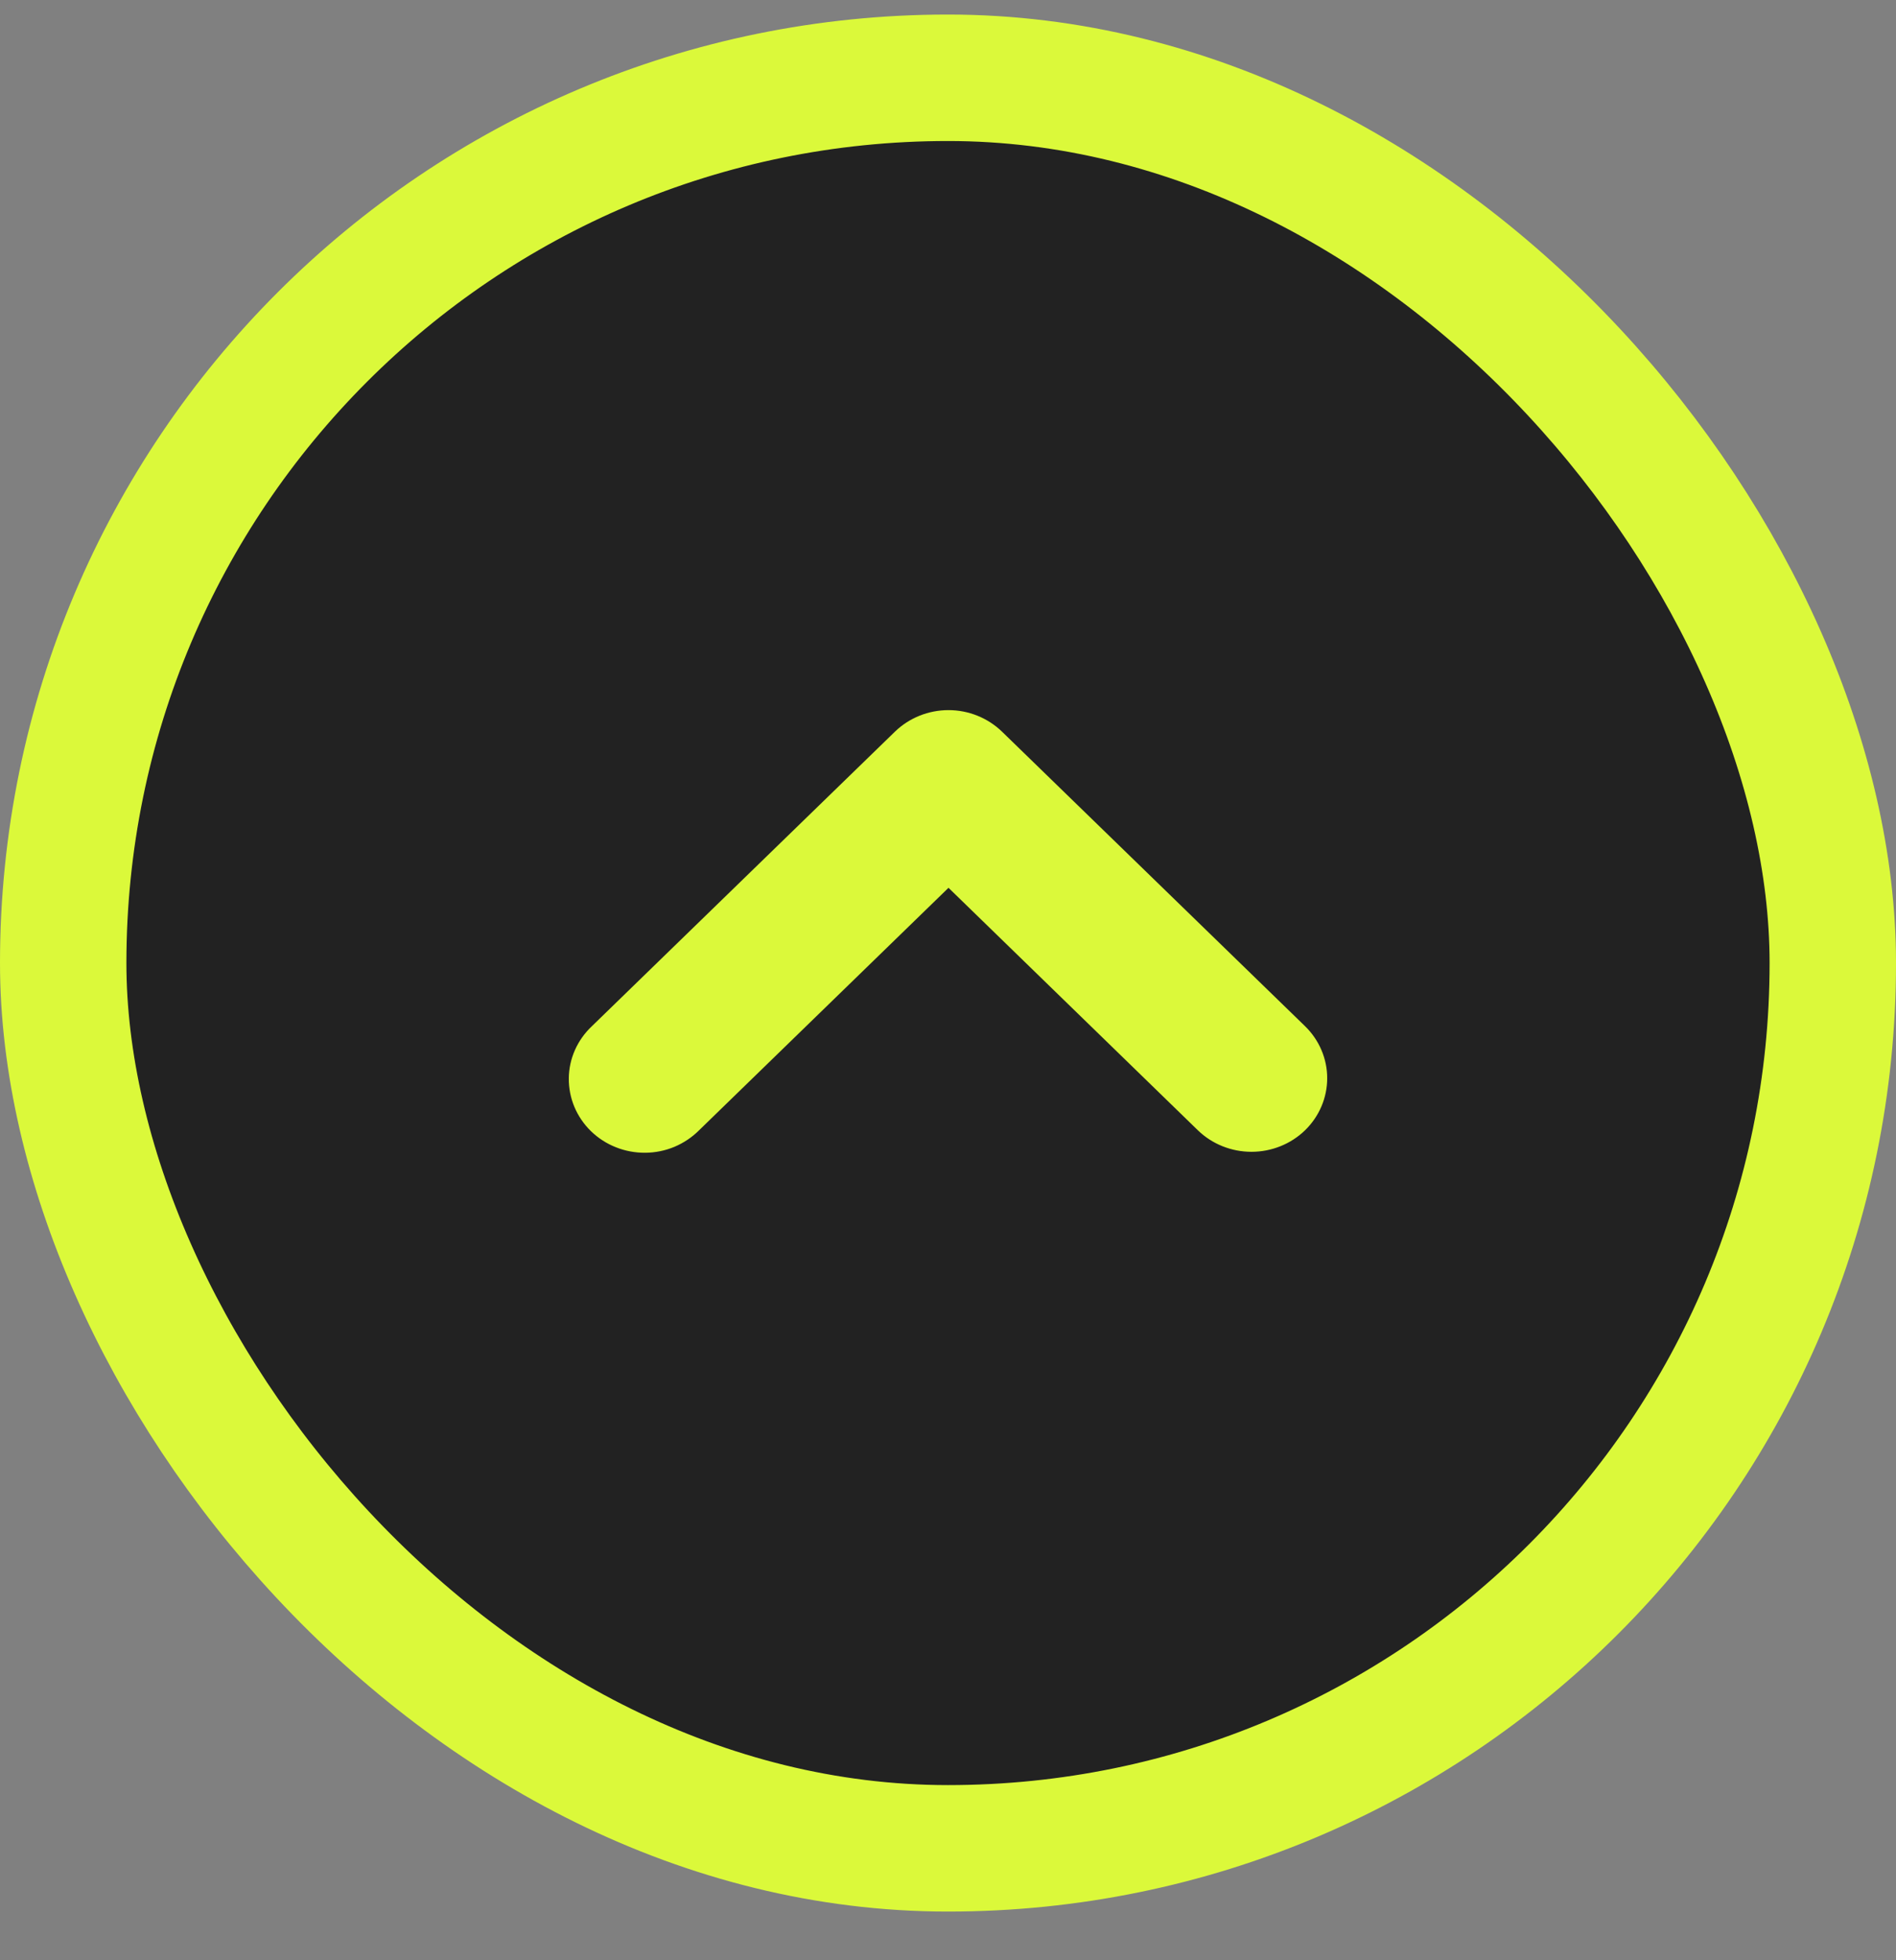 <svg width="30" height="31" viewBox="0 0 30 31" fill="none" xmlns="http://www.w3.org/2000/svg">
<rect x="0" y="0" width="30" height="31" fill="#808080" stroke="none"/>
<rect x="1" y="1.23" width="28" height="28" rx="14" stroke="#DBF93A" stroke-width="2" fill="#222" />
<path fill-rule="evenodd" clip-rule="evenodd" d="M20.649 17.875C20.424 18.093 20.119 18.215 19.802 18.215C19.484 18.215 19.179 18.093 18.954 17.875L15.008 14.04L11.061 17.875C10.95 17.986 10.818 18.074 10.672 18.136C10.525 18.197 10.368 18.229 10.209 18.23C10.05 18.231 9.892 18.202 9.745 18.143C9.597 18.085 9.464 17.998 9.351 17.889C9.239 17.78 9.15 17.65 9.089 17.506C9.029 17.363 8.999 17.21 9 17.055C9.001 16.901 9.034 16.748 9.097 16.606C9.16 16.464 9.251 16.336 9.366 16.228L14.16 11.571C14.385 11.353 14.69 11.23 15.008 11.23C15.325 11.23 15.63 11.353 15.855 11.571L20.649 16.228C20.874 16.447 21 16.743 21 17.051C21 17.36 20.874 17.656 20.649 17.875Z" fill="#DBF93A"/>
</svg>
